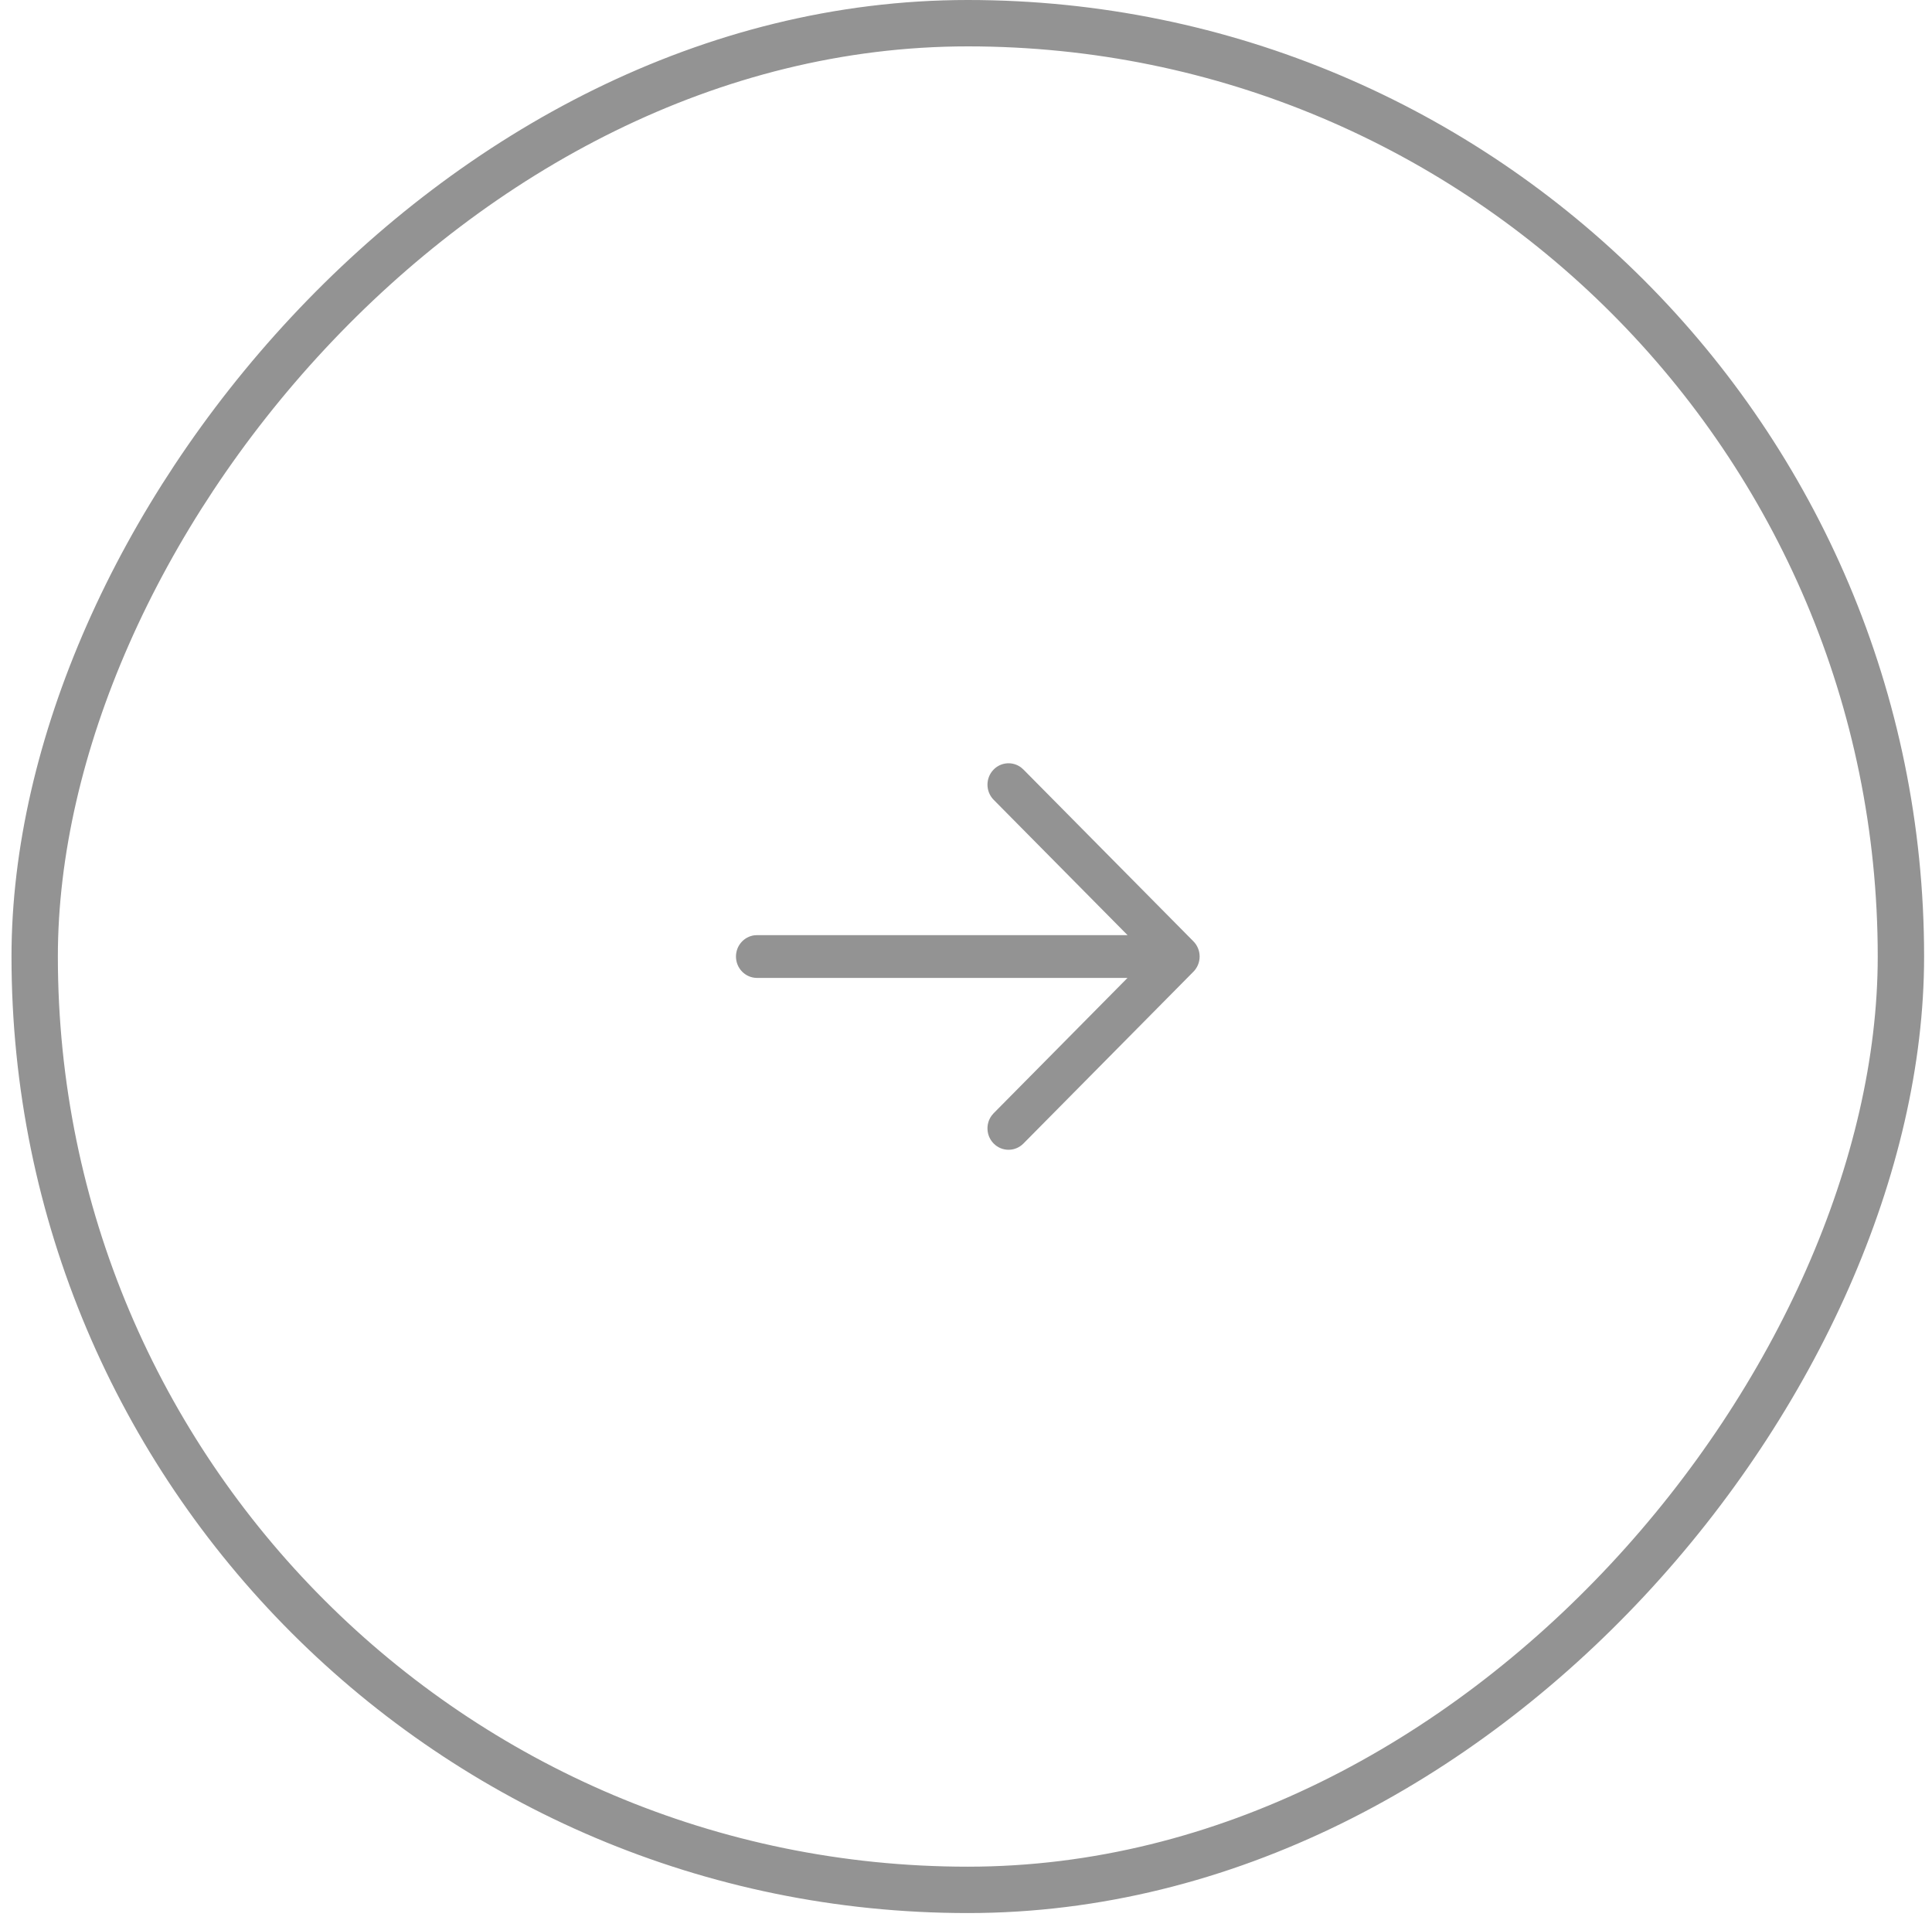 <svg width="125" height="124" viewBox="0 0 125 124" fill="none" xmlns="http://www.w3.org/2000/svg">
<rect x="-1.5" y="1.5" width="120.745" height="120.745" rx="60.372" transform="matrix(-1 0 0 1 121.489 0)" stroke="#939393" stroke-width="3"/>
<path d="M47.617 61.872C47.617 61.172 48.13 60.593 48.795 60.501L48.98 60.489H72.952L64.291 51.736C63.758 51.197 63.755 50.321 64.287 49.779C64.77 49.287 65.527 49.241 66.062 49.642L66.215 49.776L77.215 60.891C77.343 61.02 77.44 61.169 77.506 61.328C77.51 61.336 77.513 61.345 77.516 61.353C77.528 61.383 77.539 61.413 77.548 61.444C77.553 61.458 77.557 61.471 77.561 61.486C77.569 61.514 77.577 61.543 77.584 61.572C77.587 61.588 77.59 61.605 77.593 61.622C77.598 61.648 77.602 61.674 77.605 61.7C77.607 61.716 77.609 61.732 77.61 61.748C77.613 61.782 77.614 61.815 77.615 61.849C77.615 61.857 77.617 61.864 77.617 61.872C77.617 61.875 77.616 61.878 77.616 61.881C77.615 61.917 77.614 61.953 77.611 61.989C77.61 61.994 77.61 61.999 77.61 62.004C77.607 62.031 77.603 62.057 77.599 62.083C77.587 62.166 77.568 62.245 77.541 62.322C77.516 62.399 77.483 62.474 77.443 62.546C77.374 62.67 77.289 62.783 77.188 62.88L66.215 73.969C65.682 74.508 64.818 74.507 64.287 73.965C63.804 73.473 63.761 72.703 64.159 72.162L64.29 72.008L72.949 63.256H48.98C48.227 63.256 47.617 62.636 47.617 61.872Z" fill="#939393"/>
</svg>

